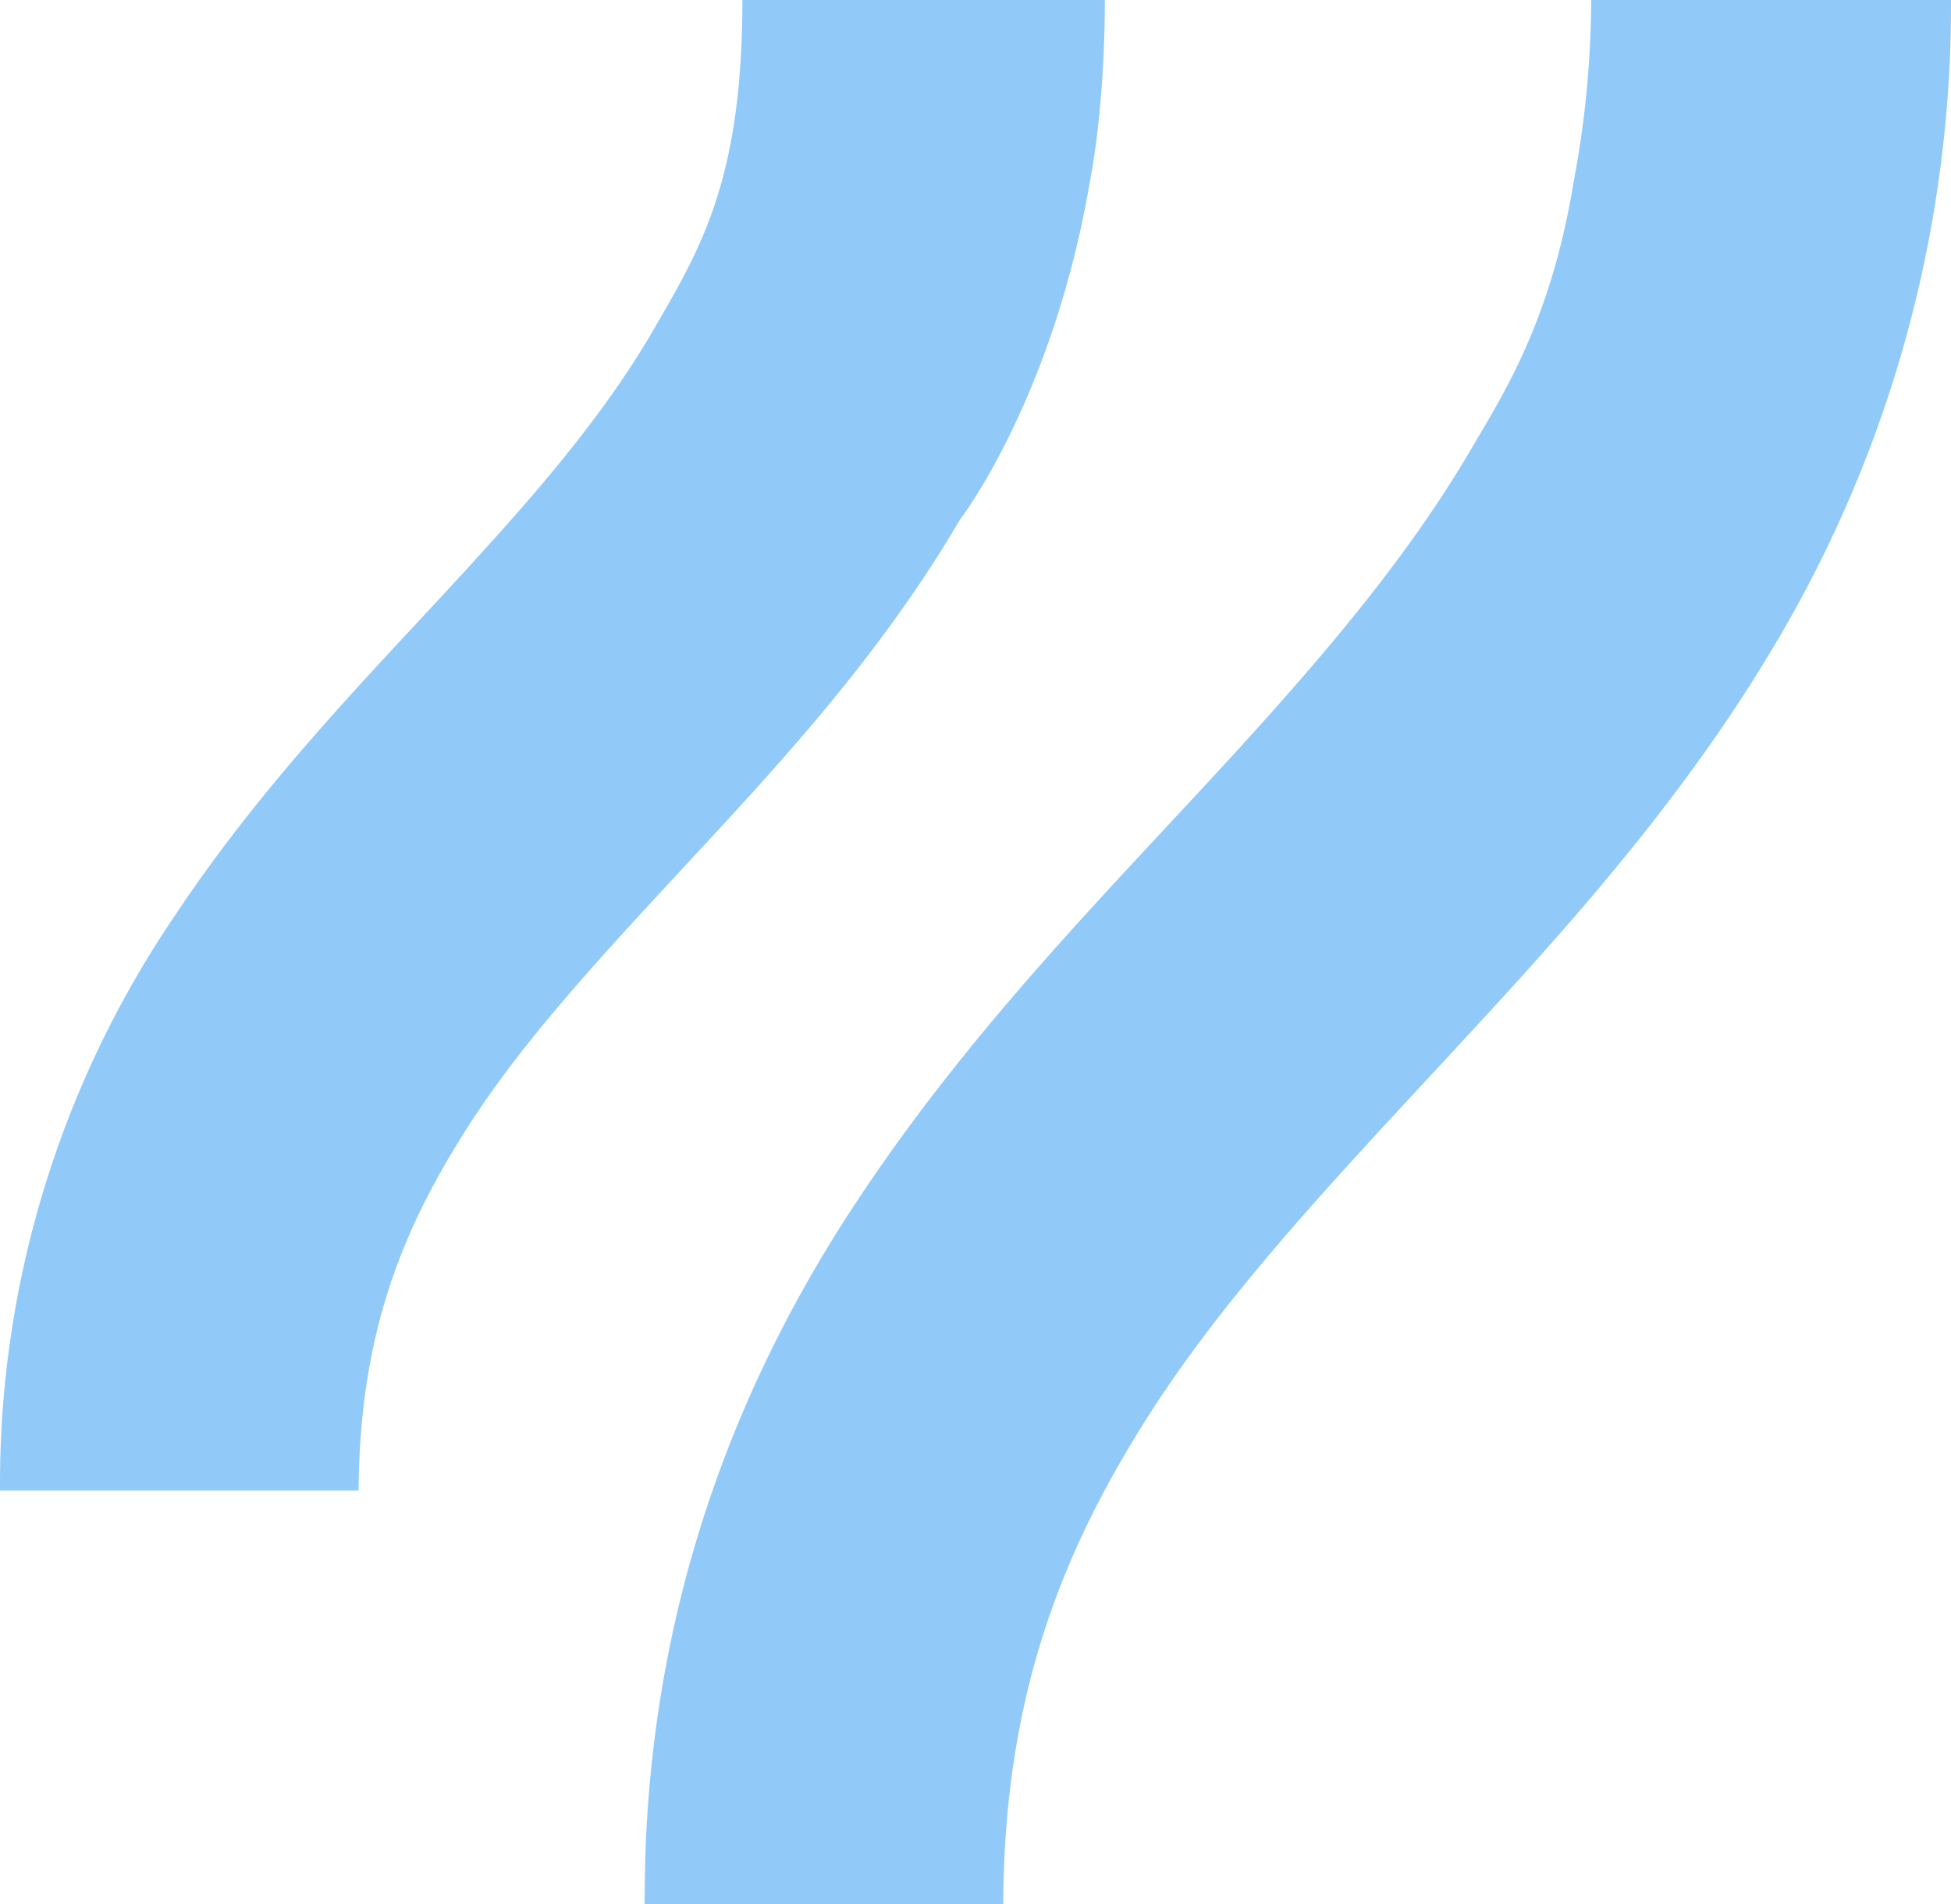 <?xml version="1.0" encoding="UTF-8" standalone="no"?>
<svg
   width="336.052"
   height="328.001"
   viewBox="0 0 336.052 328.001"
   version="1.1"
   id="svg24"
   sodipodi:docname="light-blue-stripes-2.svg"
   inkscape:version="1.1 (c68e22c387, 2021-05-23)"
   xmlns:inkscape="http://www.inkscape.org/namespaces/inkscape"
   xmlns:sodipodi="http://sodipodi.sourceforge.net/DTD/sodipodi-0.dtd"
   xmlns="http://www.w3.org/2000/svg"
   xmlns:svg="http://www.w3.org/2000/svg">
  <sodipodi:namedview
     id="namedview26"
     pagecolor="#505050"
     bordercolor="#eeeeee"
     borderopacity="1"
     inkscape:pageshadow="0"
     inkscape:pageopacity="0"
     inkscape:pagecheckerboard="0"
     showgrid="false"
     inkscape:zoom="0.70710678"
     inkscape:cx="288.49957"
     inkscape:cy="57.275649"
     inkscape:window-width="1920"
     inkscape:window-height="1017"
     inkscape:window-x="1912"
     inkscape:window-y="-8"
     inkscape:window-maximized="1"
     inkscape:current-layer="g22"
     fit-margin-top="0"
     fit-margin-left="0"
     fit-margin-right="0"
     fit-margin-bottom="0" />
  <defs
     id="defs4">
    <style
       id="style2">.a{fill:#f4f5ef;}.b{fill:#002259;}.c{fill:#91caf9;}</style>
  </defs>
  <g
     transform="translate(-349.581,-496.782)"
     id="g22">
    <g
       transform="translate(349.587,496.782)"
       id="g20">
      <path
         class="c"
         d="m 477.164,493.457 c 11.261,-12.4 21.025,-24.314 28.3,-36.677 8.443,-14.5 15.779,-26.295 15.779,-57.6 h 62.43 c 0,18.9 -2.573,31.282 -2.573,31.282 -6.407,37.551 -22.412,58.289 -22.412,58.289 -10.665,18.166 -23.365,33.277 -35.716,46.964 -18.6,20.484 -36.284,38.077 -48.29,56.455 -12.053,18.522 -19.367,36.723 -19.55,63.772 h -61.76 v -0.017 a 174.034,174.034 0 0 1 29.7,-98.4 c 17.032,-25.776 37.287,-45.353 54.09,-64.064"
         transform="translate(-393.374,-399.178)"
         id="path16" />
      <path
         class="c"
         d="m 540.937,534.916 c 21.047,-31.9 46.564,-56.667 68.3,-80.751 14.514,-16.062 27.4,-31.689 37.173,-48.261 5.838,-9.981 14.064,-22.435 18.015,-46.683 a 170.332,170.332 0 0 0 3.018,-31.281 h 61.975 a 215.042,215.042 0 0 1 -29.772,110.1 c -13.16,22.41 -28.982,41.282 -44.6,58.588 -23.514,25.931 -46.455,48.662 -62.529,73.131 -16.056,24.623 -26.175,49.906 -26.348,86.182 H 504.39 c 0,-1.386 0.119,-7.978 0.124,-8.127 1.473,-45.558 16.524,-82.889 36.423,-112.9"
         transform="translate(-393.374,-327.94)"
         id="path18" />
    </g>
  </g>
</svg>

